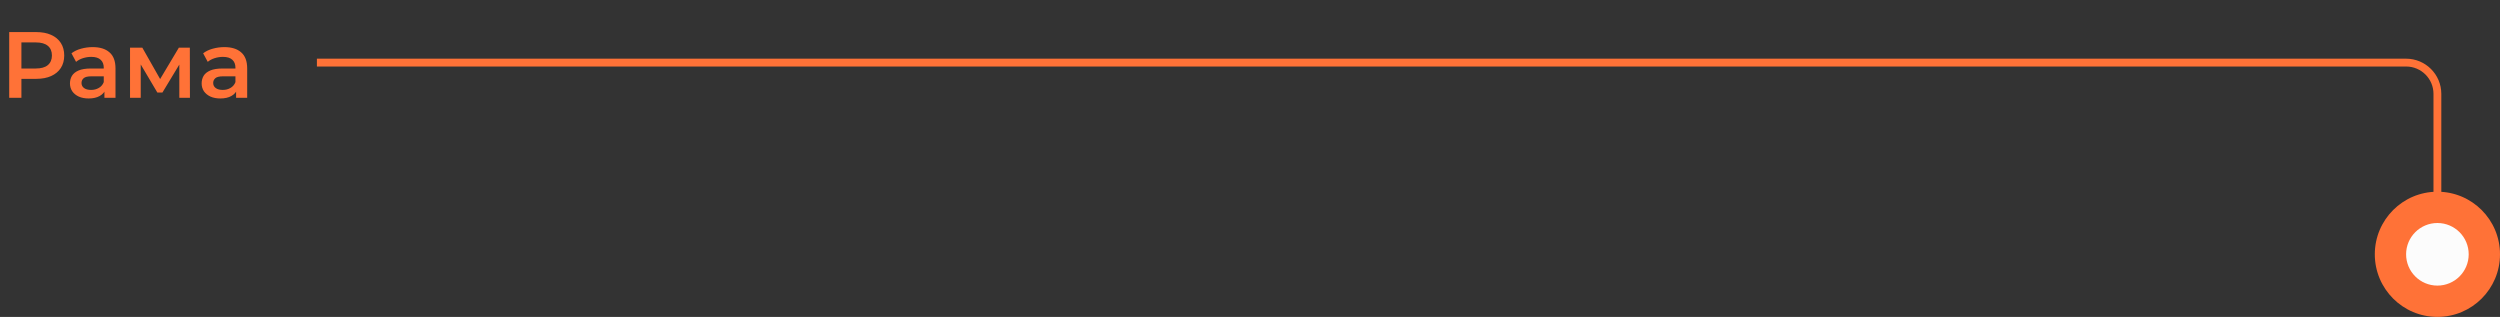 <svg width="639" height="81" viewBox="0 0 639 81" fill="none" xmlns="http://www.w3.org/2000/svg">
<rect x="0" y="0" width="639" height="81" fill="#333333" stroke="none"/>
<path d="M81 16L615 16C619.418 16 623 19.582 623 24L622.999 62" stroke="#FF7237" stroke-width="2"/>
<circle cx="623" cy="65" r="16" transform="rotate(90 623 65)" fill="#FF7237"/>
<circle cx="623" cy="65" r="8" transform="rotate(90 623 65)" fill="#FCFCFC"/>
<path d="M2.352 25V8.2H9.264C10.752 8.2 12.024 8.44 13.08 8.92C14.152 9.4 14.976 10.088 15.552 10.984C16.128 11.88 16.416 12.944 16.416 14.176C16.416 15.408 16.128 16.472 15.552 17.368C14.976 18.264 14.152 18.952 13.08 19.432C12.024 19.912 10.752 20.152 9.264 20.152H4.08L5.472 18.688V25H2.352ZM5.472 19.024L4.08 17.512H9.12C10.496 17.512 11.528 17.224 12.216 16.648C12.92 16.056 13.272 15.232 13.272 14.176C13.272 13.104 12.92 12.28 12.216 11.704C11.528 11.128 10.496 10.84 9.12 10.84H4.08L5.472 9.304V19.024ZM26.69 25V22.408L26.522 21.856V17.32C26.522 16.44 26.258 15.76 25.73 15.28C25.202 14.784 24.402 14.536 23.33 14.536C22.61 14.536 21.898 14.648 21.194 14.872C20.506 15.096 19.922 15.408 19.442 15.808L18.266 13.624C18.954 13.096 19.77 12.704 20.714 12.448C21.674 12.176 22.666 12.04 23.69 12.04C25.546 12.04 26.978 12.488 27.986 13.384C29.01 14.264 29.522 15.632 29.522 17.488V25H26.69ZM22.658 25.168C21.698 25.168 20.858 25.008 20.138 24.688C19.418 24.352 18.858 23.896 18.458 23.32C18.074 22.728 17.882 22.064 17.882 21.328C17.882 20.608 18.05 19.96 18.386 19.384C18.738 18.808 19.306 18.352 20.09 18.016C20.874 17.68 21.914 17.512 23.21 17.512H26.93V19.504H23.426C22.402 19.504 21.714 19.672 21.362 20.008C21.01 20.328 20.834 20.728 20.834 21.208C20.834 21.752 21.05 22.184 21.482 22.504C21.914 22.824 22.514 22.984 23.282 22.984C24.018 22.984 24.674 22.816 25.25 22.48C25.842 22.144 26.266 21.648 26.522 20.992L27.026 22.792C26.738 23.544 26.218 24.128 25.466 24.544C24.73 24.96 23.794 25.168 22.658 25.168ZM33.235 25V12.184H36.379L41.539 21.28H40.291L45.715 12.184H48.523L48.547 25H45.835V15.4L46.315 15.712L41.515 23.656H40.219L35.395 15.496L35.971 15.352V25H33.235ZM60.347 25V22.408L60.179 21.856V17.32C60.179 16.44 59.915 15.76 59.387 15.28C58.859 14.784 58.059 14.536 56.987 14.536C56.267 14.536 55.555 14.648 54.851 14.872C54.163 15.096 53.579 15.408 53.099 15.808L51.923 13.624C52.611 13.096 53.427 12.704 54.371 12.448C55.331 12.176 56.323 12.04 57.347 12.04C59.203 12.04 60.635 12.488 61.643 13.384C62.667 14.264 63.179 15.632 63.179 17.488V25H60.347ZM56.315 25.168C55.355 25.168 54.515 25.008 53.795 24.688C53.075 24.352 52.515 23.896 52.115 23.32C51.731 22.728 51.539 22.064 51.539 21.328C51.539 20.608 51.707 19.96 52.043 19.384C52.395 18.808 52.963 18.352 53.747 18.016C54.531 17.68 55.571 17.512 56.867 17.512H60.587V19.504H57.083C56.059 19.504 55.371 19.672 55.019 20.008C54.667 20.328 54.491 20.728 54.491 21.208C54.491 21.752 54.707 22.184 55.139 22.504C55.571 22.824 56.171 22.984 56.939 22.984C57.675 22.984 58.331 22.816 58.907 22.48C59.499 22.144 59.923 21.648 60.179 20.992L60.683 22.792C60.395 23.544 59.875 24.128 59.123 24.544C58.387 24.96 57.451 25.168 56.315 25.168Z" fill="#FF7237"/>
</svg>
